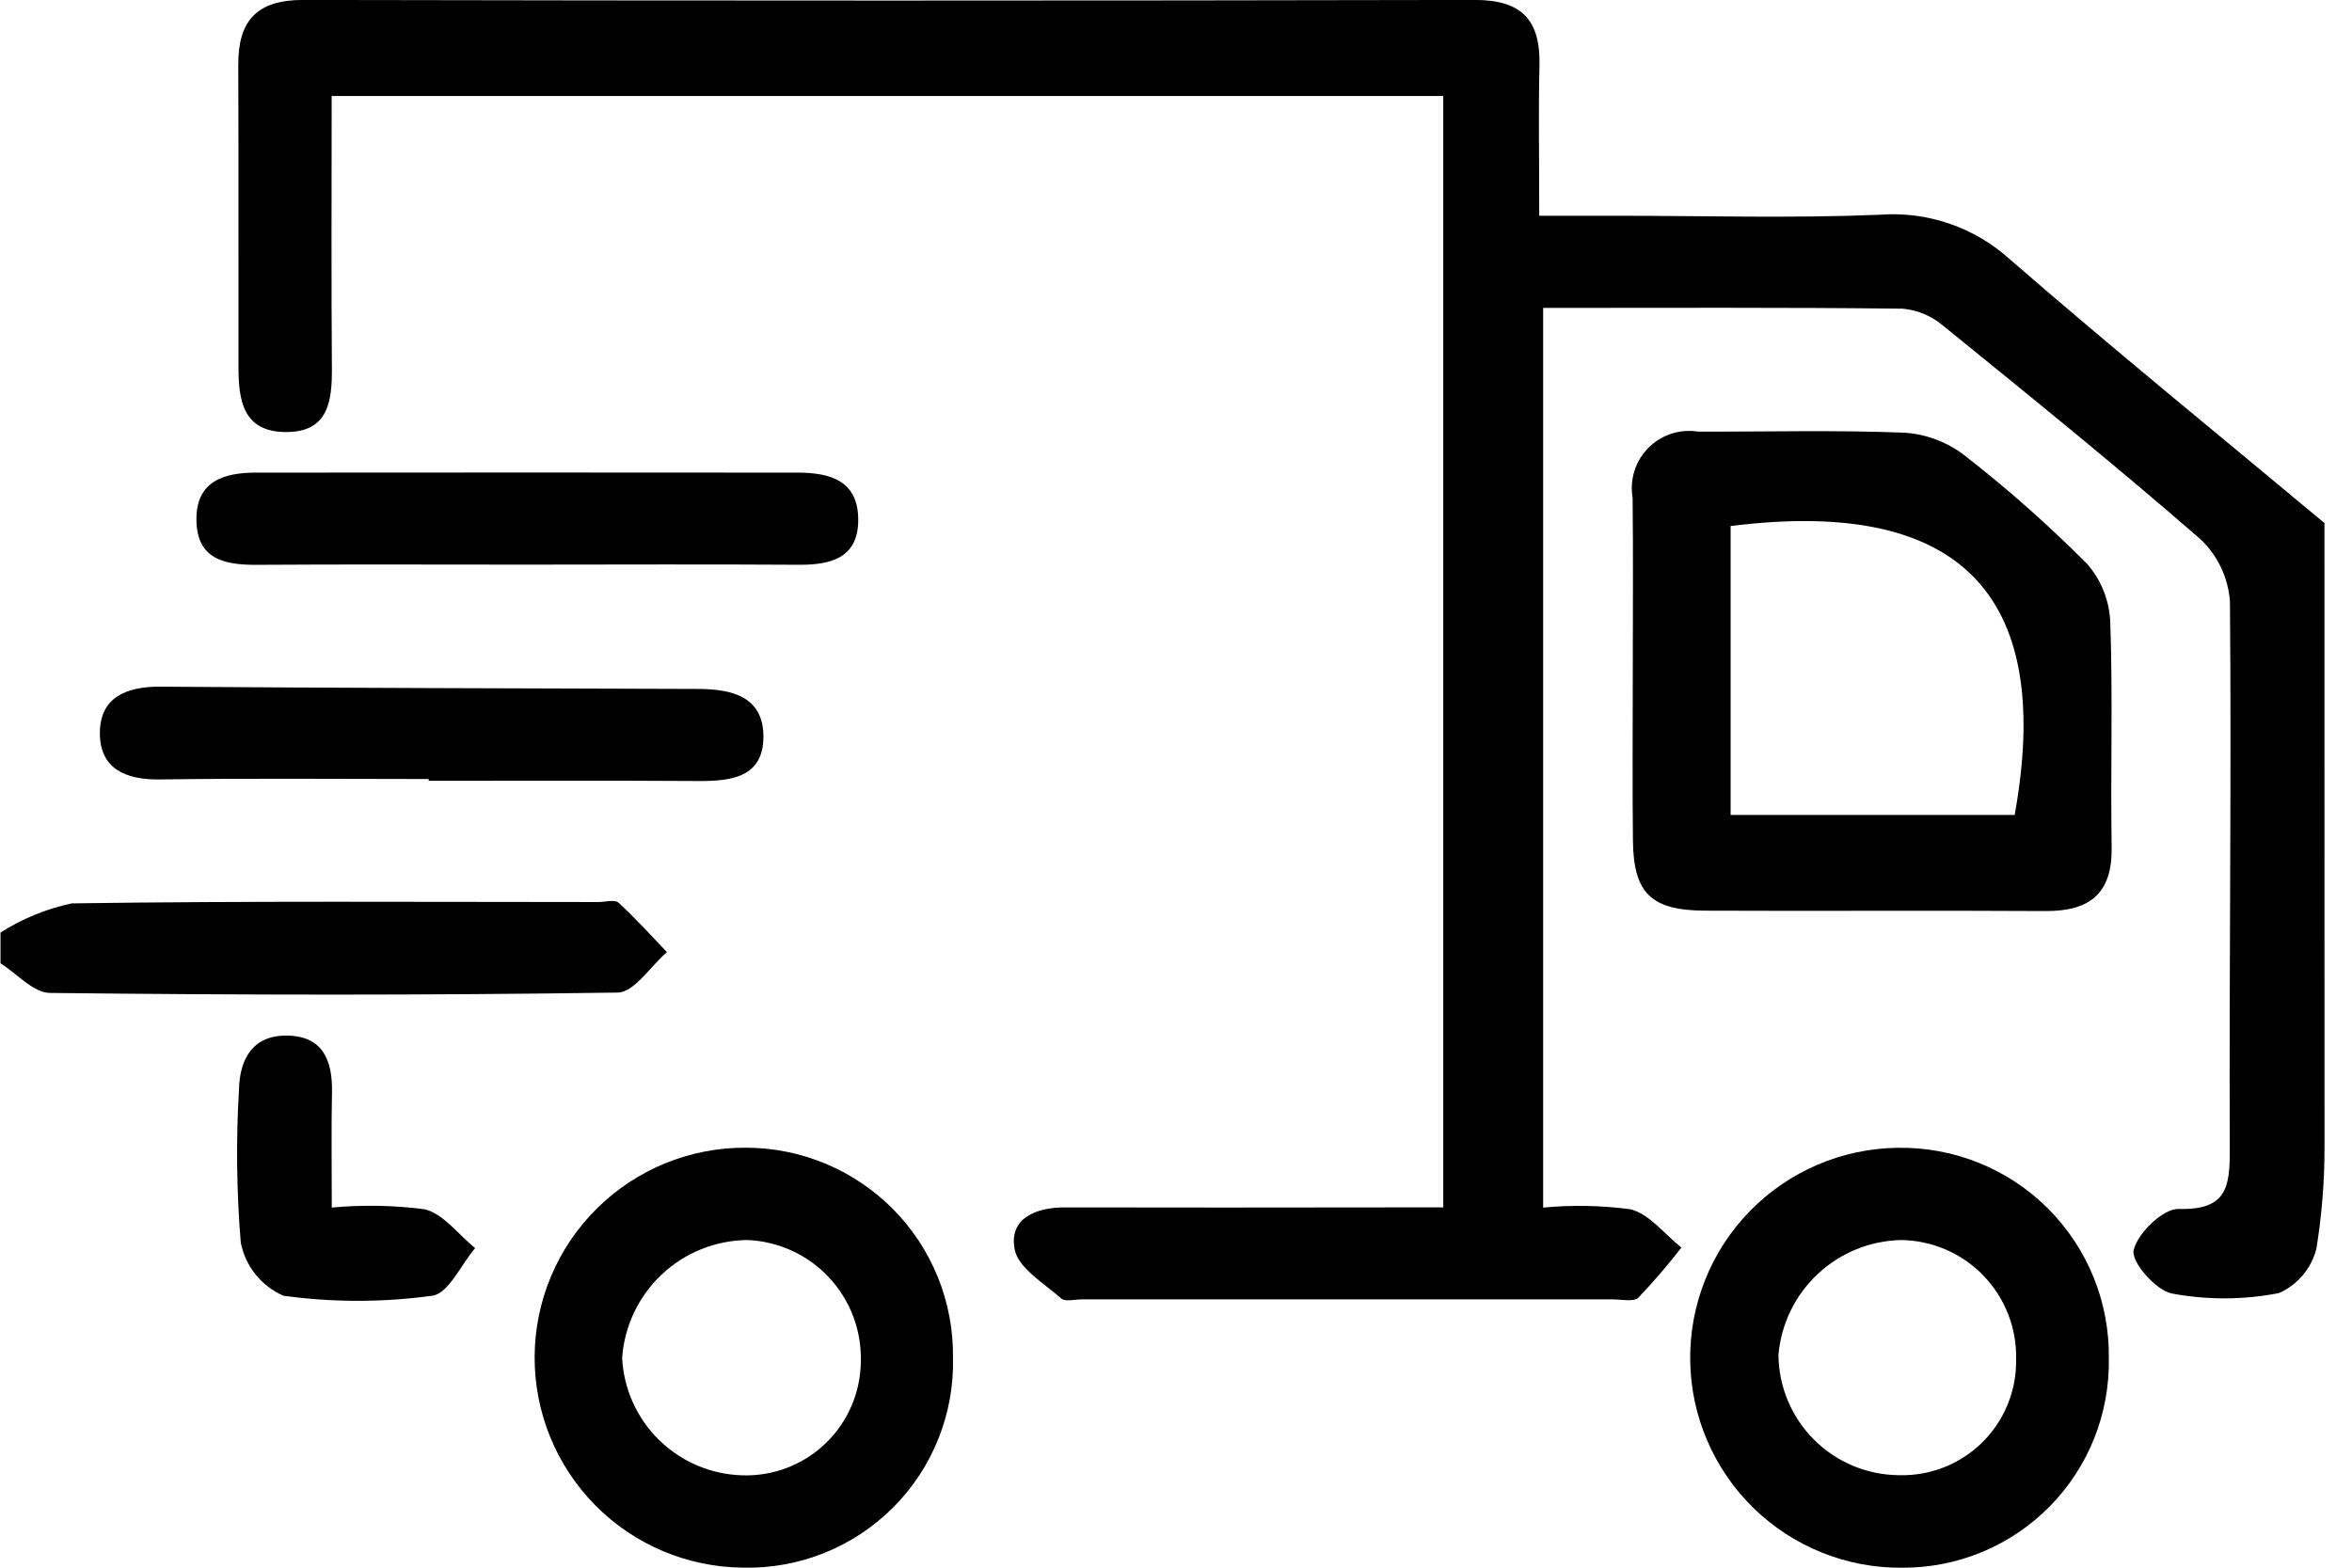 <svg xmlns="http://www.w3.org/2000/svg" fill="none" viewBox="0 0 84 56" height="56" width="84">
<path fill="black" d="M83.018 40.992C83.019 42.202 82.922 43.411 82.728 44.605C82.64 44.954 82.474 45.278 82.242 45.553C82.01 45.828 81.719 46.046 81.39 46.191C80.128 46.437 78.832 46.442 77.569 46.206C76.995 46.095 76.107 45.079 76.202 44.659C76.339 44.052 77.251 43.169 77.81 43.185C79.53 43.235 79.641 42.399 79.635 41.052C79.608 34.534 79.698 28.015 79.641 21.497C79.584 20.641 79.204 19.839 78.578 19.253C75.578 16.643 72.489 14.141 69.4 11.637C68.992 11.288 68.486 11.075 67.951 11.026C63.717 10.978 59.482 10.999 55.112 10.999V43.137C56.15 43.038 57.196 43.058 58.23 43.197C58.909 43.362 59.449 44.089 60.05 44.564C59.568 45.188 59.054 45.786 58.511 46.356C58.348 46.514 57.92 46.416 57.611 46.416C51.282 46.416 44.952 46.416 38.623 46.416C38.377 46.416 38.041 46.507 37.902 46.384C37.29 45.842 36.373 45.307 36.24 44.638C36.021 43.538 36.968 43.129 38.029 43.13C41.839 43.137 45.649 43.137 49.459 43.13H51.545V3.43H11.845C11.845 6.723 11.829 9.936 11.853 13.149C11.862 14.349 11.721 15.449 10.189 15.433C8.657 15.417 8.519 14.262 8.517 13.1C8.51 9.506 8.524 5.911 8.51 2.317C8.504 0.752 9.158 -0.006 10.834 -0.002C24.782 0.027 38.731 0.027 52.681 -0.002C54.362 -0.002 55.013 0.731 54.981 2.317C54.943 4.017 54.973 5.717 54.973 7.707H57.726C60.86 7.707 63.998 7.801 67.126 7.671C67.971 7.606 68.821 7.714 69.623 7.989C70.425 8.264 71.163 8.7 71.79 9.271C75.474 12.471 79.266 15.554 83.016 18.684L83.018 40.992Z"></path>
<path fill="black" d="M0.018 33.312C0.797 32.816 1.658 32.463 2.562 32.27C8.829 32.18 15.099 32.221 21.368 32.222C21.614 32.222 21.955 32.122 22.089 32.245C22.698 32.8 23.249 33.417 23.82 34.012C23.234 34.512 22.655 35.447 22.061 35.456C15.302 35.556 8.541 35.546 1.781 35.469C1.189 35.462 0.606 34.779 0.018 34.41V33.312Z"></path>
<path fill="black" d="M58.314 24C58.314 21.929 58.331 19.858 58.308 17.787C58.253 17.467 58.274 17.138 58.371 16.828C58.468 16.518 58.637 16.236 58.865 16.004C59.093 15.772 59.372 15.598 59.681 15.496C59.989 15.394 60.317 15.367 60.638 15.417C63.096 15.426 65.556 15.358 68.01 15.456C68.786 15.506 69.53 15.784 70.148 16.256C71.694 17.458 73.161 18.757 74.542 20.145C75.047 20.725 75.338 21.46 75.367 22.229C75.461 24.906 75.373 27.589 75.416 30.268C75.442 31.917 74.636 32.555 73.048 32.544C68.993 32.518 64.938 32.549 60.883 32.53C58.965 32.52 58.341 31.902 58.319 30.03C58.296 28.02 58.314 26.01 58.314 24ZM61.808 18.791V29.11H71.953C73.302 21.634 70.405 17.707 61.808 18.791Z"></path>
<path fill="black" d="M34.035 48.479C34.062 49.471 33.886 50.459 33.519 51.381C33.153 52.304 32.602 53.142 31.902 53.845C31.201 54.548 30.365 55.102 29.444 55.472C28.523 55.842 27.536 56.021 26.544 55.998C24.555 55.985 22.652 55.182 21.255 53.766C19.858 52.35 19.081 50.437 19.094 48.448C19.107 46.459 19.91 44.557 21.326 43.16C22.742 41.762 24.655 40.985 26.644 40.998C27.622 40.999 28.59 41.194 29.492 41.572C30.394 41.949 31.212 42.502 31.899 43.197C32.587 43.893 33.129 44.718 33.496 45.625C33.862 46.531 34.046 47.501 34.035 48.479ZM30.744 48.622C30.771 47.514 30.362 46.439 29.604 45.629C28.846 44.82 27.801 44.341 26.693 44.295C25.553 44.307 24.46 44.747 23.63 45.529C22.801 46.311 22.297 47.377 22.219 48.514C22.277 49.62 22.748 50.664 23.539 51.439C24.33 52.214 25.383 52.664 26.49 52.7C27.039 52.721 27.587 52.631 28.101 52.435C28.615 52.24 29.084 51.943 29.481 51.563C29.878 51.182 30.194 50.726 30.411 50.221C30.628 49.716 30.741 49.172 30.744 48.622Z"></path>
<path fill="black" d="M75.315 48.53C75.332 49.507 75.154 50.477 74.791 51.385C74.428 52.292 73.888 53.118 73.203 53.813C72.516 54.509 71.699 55.061 70.797 55.437C69.895 55.812 68.927 56.004 67.95 56.001C65.961 56.024 64.044 55.255 62.621 53.865C61.199 52.475 60.387 50.576 60.364 48.587C60.341 46.598 61.109 44.681 62.5 43.258C63.89 41.836 65.789 41.024 67.778 41.001C68.771 40.985 69.758 41.168 70.679 41.541C71.601 41.913 72.438 42.467 73.141 43.169C73.844 43.872 74.399 44.708 74.772 45.629C75.145 46.55 75.33 47.536 75.315 48.53ZM72.004 48.56C72.017 48.01 71.922 47.463 71.722 46.95C71.523 46.438 71.224 45.969 70.843 45.573C70.462 45.176 70.006 44.859 69.501 44.64C68.997 44.421 68.454 44.304 67.904 44.296C66.795 44.317 65.734 44.748 64.924 45.505C64.114 46.262 63.612 47.291 63.516 48.396C63.525 49.536 63.983 50.627 64.791 51.432C65.599 52.237 66.692 52.691 67.832 52.696C68.38 52.71 68.927 52.614 69.437 52.411C69.947 52.209 70.411 51.905 70.801 51.519C71.191 51.133 71.498 50.671 71.705 50.163C71.912 49.654 72.013 49.109 72.004 48.56Z"></path>
<path fill="black" d="M15.309 27.828C12.109 27.828 8.915 27.797 5.719 27.843C4.481 27.861 3.565 27.459 3.567 26.183C3.569 24.907 4.515 24.52 5.734 24.529C12.127 24.577 18.521 24.587 24.915 24.61C26.115 24.61 27.259 24.87 27.265 26.299C27.271 27.788 26.096 27.907 24.9 27.899C21.7 27.878 18.507 27.891 15.31 27.891L15.309 27.828Z"></path>
<path fill="black" d="M18.763 20.169C15.569 20.169 12.375 20.155 9.181 20.176C8.022 20.184 7.03 19.983 7.015 18.576C7 17.194 7.983 16.884 9.135 16.883C15.584 16.877 22.034 16.877 28.484 16.883C29.63 16.883 30.634 17.157 30.651 18.534C30.668 19.911 29.711 20.183 28.529 20.174C25.278 20.153 22.019 20.168 18.763 20.169Z"></path>
<path fill="black" d="M11.849 43.136C12.955 43.033 14.068 43.054 15.169 43.197C15.843 43.363 16.369 44.102 16.969 44.585C16.462 45.18 16.014 46.212 15.438 46.285C13.674 46.528 11.885 46.528 10.121 46.285C9.732 46.115 9.391 45.854 9.125 45.523C8.86 45.192 8.68 44.801 8.599 44.385C8.448 42.564 8.427 40.734 8.536 38.91C8.561 37.821 9.036 36.966 10.275 36.993C11.536 37.02 11.875 37.885 11.857 39C11.83 40.274 11.849 41.547 11.849 43.136Z"></path>
</svg>
